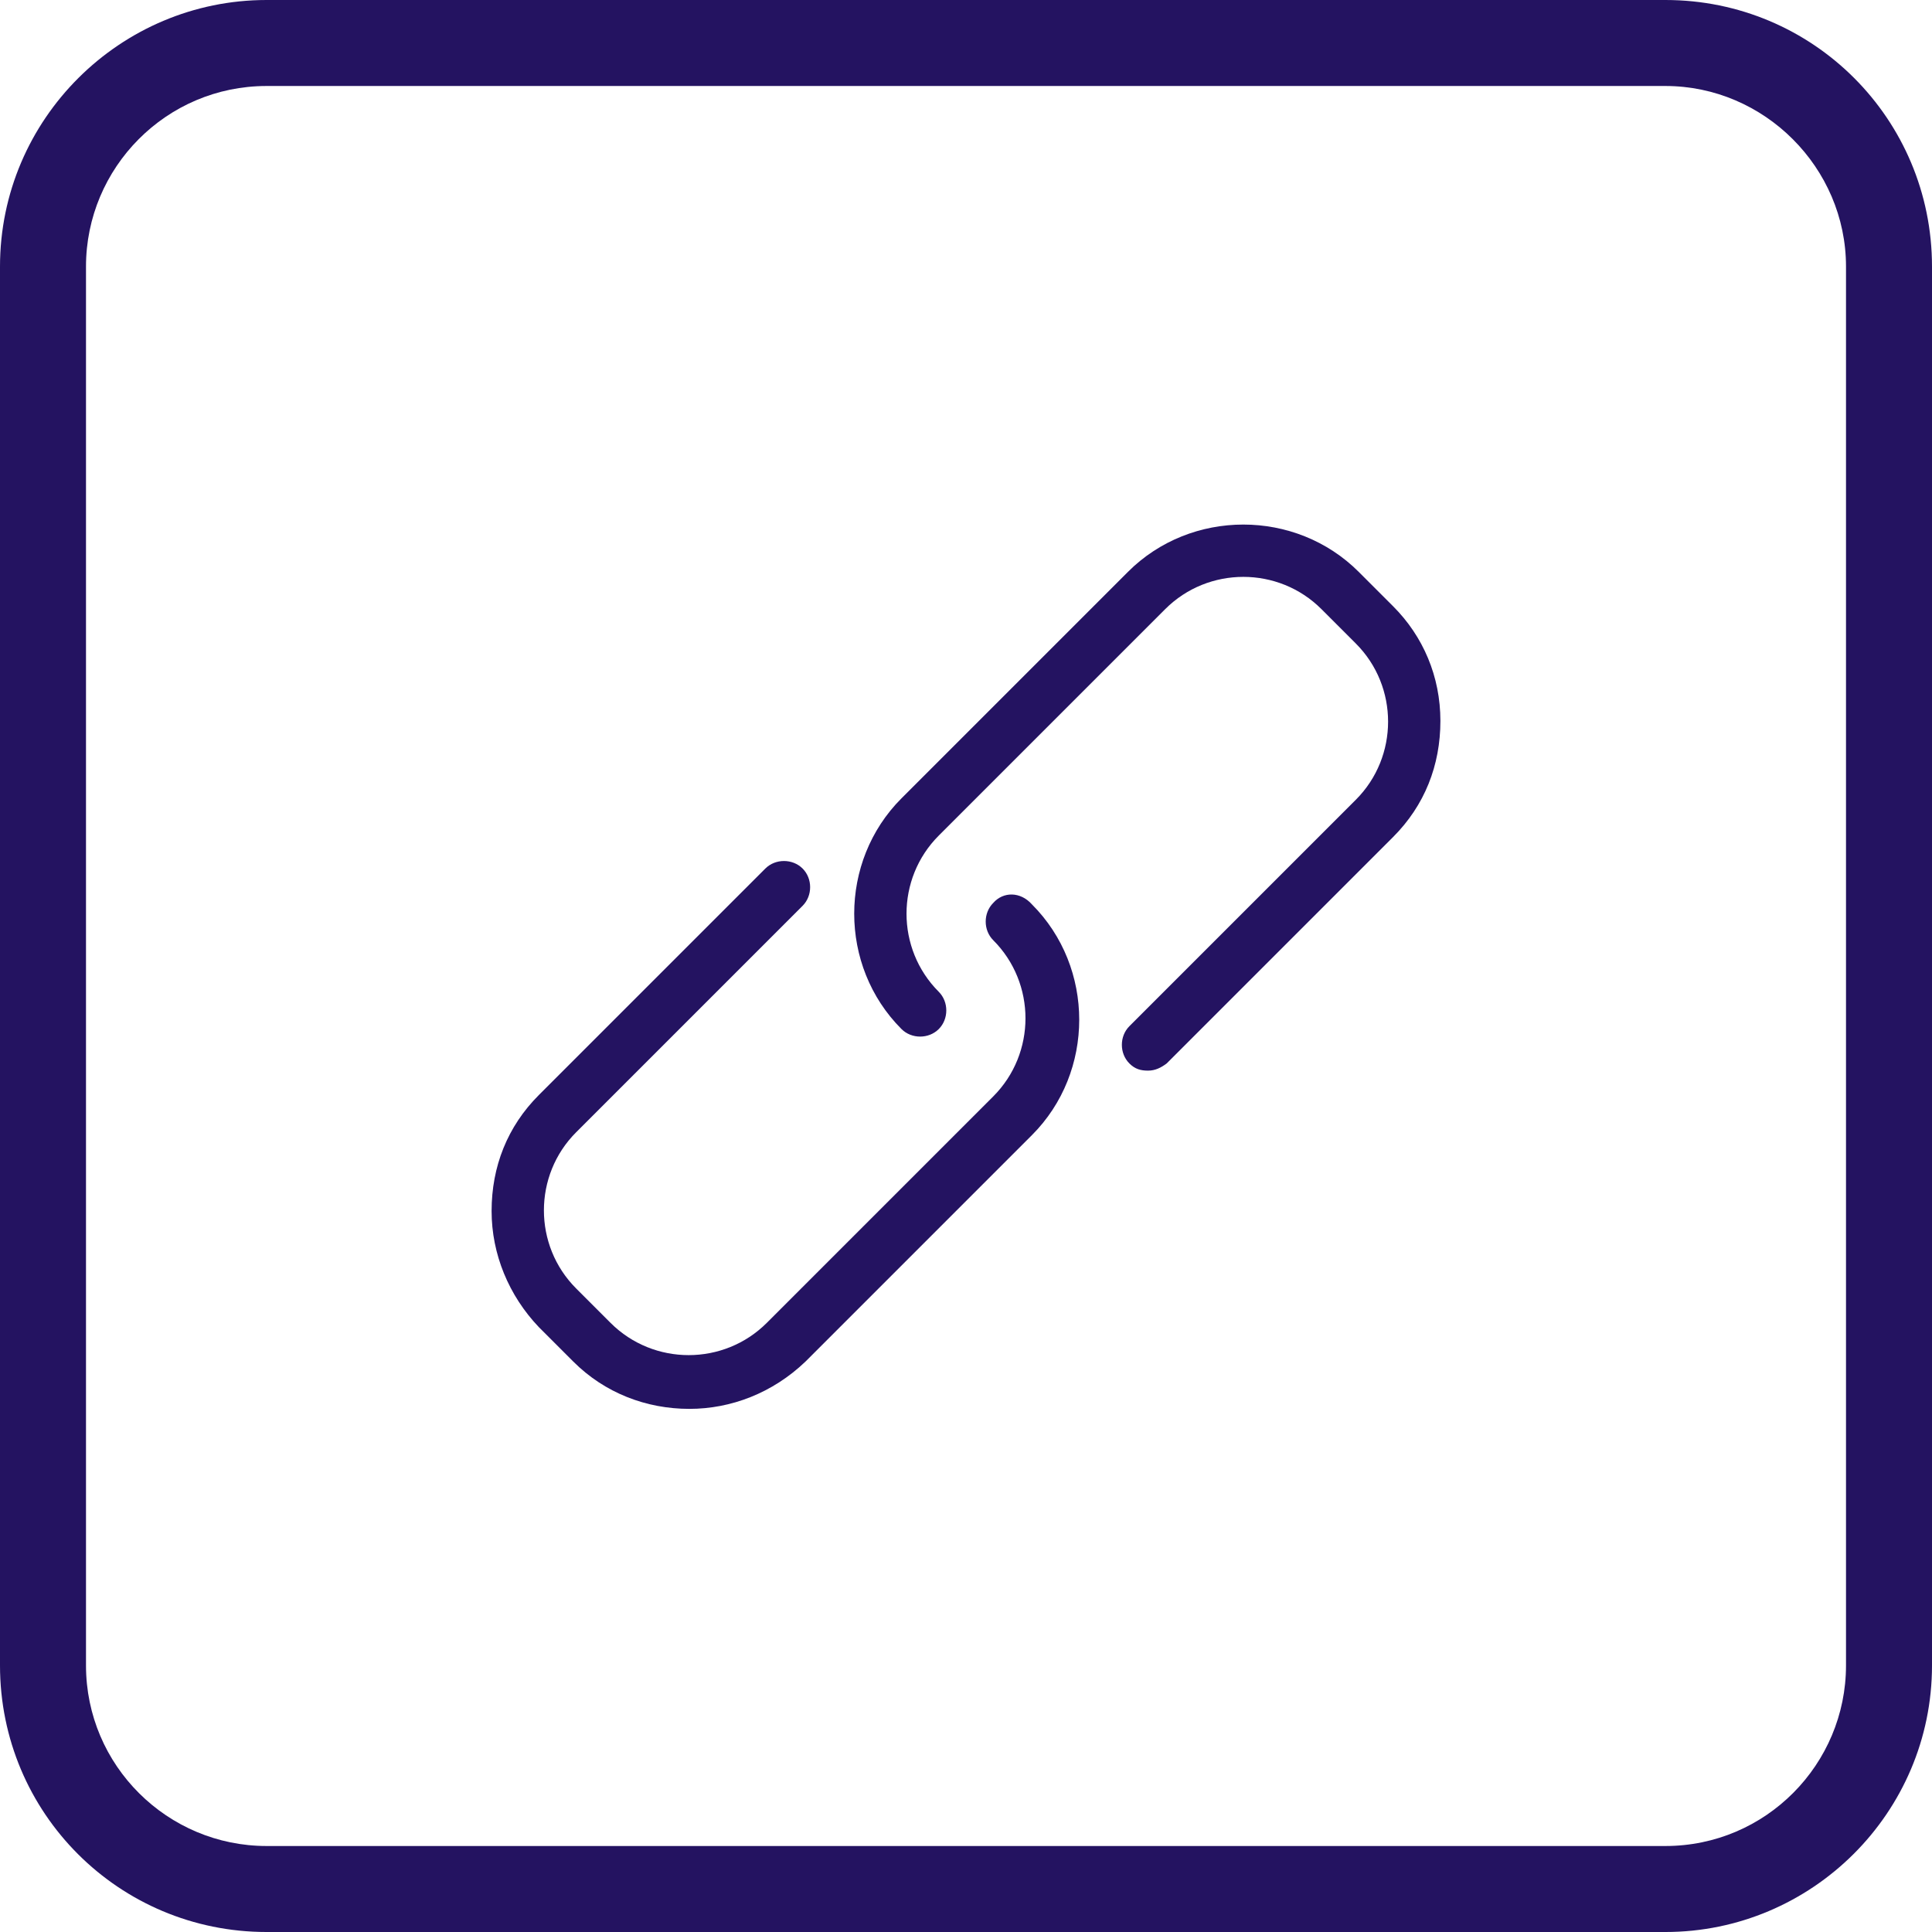 <?xml version="1.0" encoding="utf-8"?>
<svg version="1.1" id="antenna4" xmlns="http://www.w3.org/2000/svg" xmlns:xlink="http://www.w3.org/1999/xlink" x="0px" y="0px"
	 viewBox="0 0 134.8 134.8" style="enable-background:new 0 0 134.8 134.8;" xml:space="preserve" fill="#241361">
<style type="text/css">
	.st0{fill:#241361;}
</style>
<path class="st0" d="M116.2,0H18.6C8.4,0,0,8.3,0,18.6v97.6c0,10.3,8.3,18.6,18.6,18.6h97.6c10.2,0,18.6-8.3,18.6-18.6V18.6
	C134.8,8.3,126.5,0,116.2,0z M116.2,128.8H18.6c-6.9,0-12.6-5.6-12.6-12.6V18.6C6,11.7,11.6,6,18.6,6h97.6c6.9,0,12.6,5.7,12.6,12.6
	v97.6C128.8,123.1,123.2,128.8,116.2,128.8z"/>
<g>
	<g>
		<path d="M69.3,63c-0.7,0.7-0.7,1.9,0,2.6c3,3,3,7.9,0,10.9L53.5,92.3c-3,3-7.9,3-10.9,0l-2.4-2.4c-3-3-3-7.9,0-10.9L56,63.2
			c0.7-0.7,0.7-1.9,0-2.6s-1.9-0.7-2.6,0L37.6,76.4c-2.2,2.2-3.3,5-3.3,8.1c0,3,1.2,5.9,3.3,8.1L40,95c2.2,2.2,5.1,3.3,8.1,3.3
			c2.9,0,5.8-1.1,8.1-3.3L72,79.2c4.4-4.4,4.4-11.7,0-16.1C71.2,62.2,70,62.2,69.3,63z"/>
		<path d="M97.2,42.3l-2.4-2.4c-4.4-4.4-11.7-4.4-16.1,0L62.9,55.7c-4.4,4.4-4.4,11.7,0,16.1c0.7,0.7,1.9,0.7,2.6,0s0.7-1.9,0-2.6
			c-3-3-3-7.9,0-10.9l15.8-15.8c3-3,7.9-3,10.9,0l2.4,2.4c3,3,3,7.9,0,10.9L78.8,71.6c-0.7,0.7-0.7,1.9,0,2.6
			c0.4,0.4,0.8,0.5,1.3,0.5s0.9-0.2,1.3-0.5l15.8-15.8c2.2-2.2,3.3-5,3.3-8.1S99.3,44.4,97.2,42.3z"/>
	</g>
</g>
</svg>

